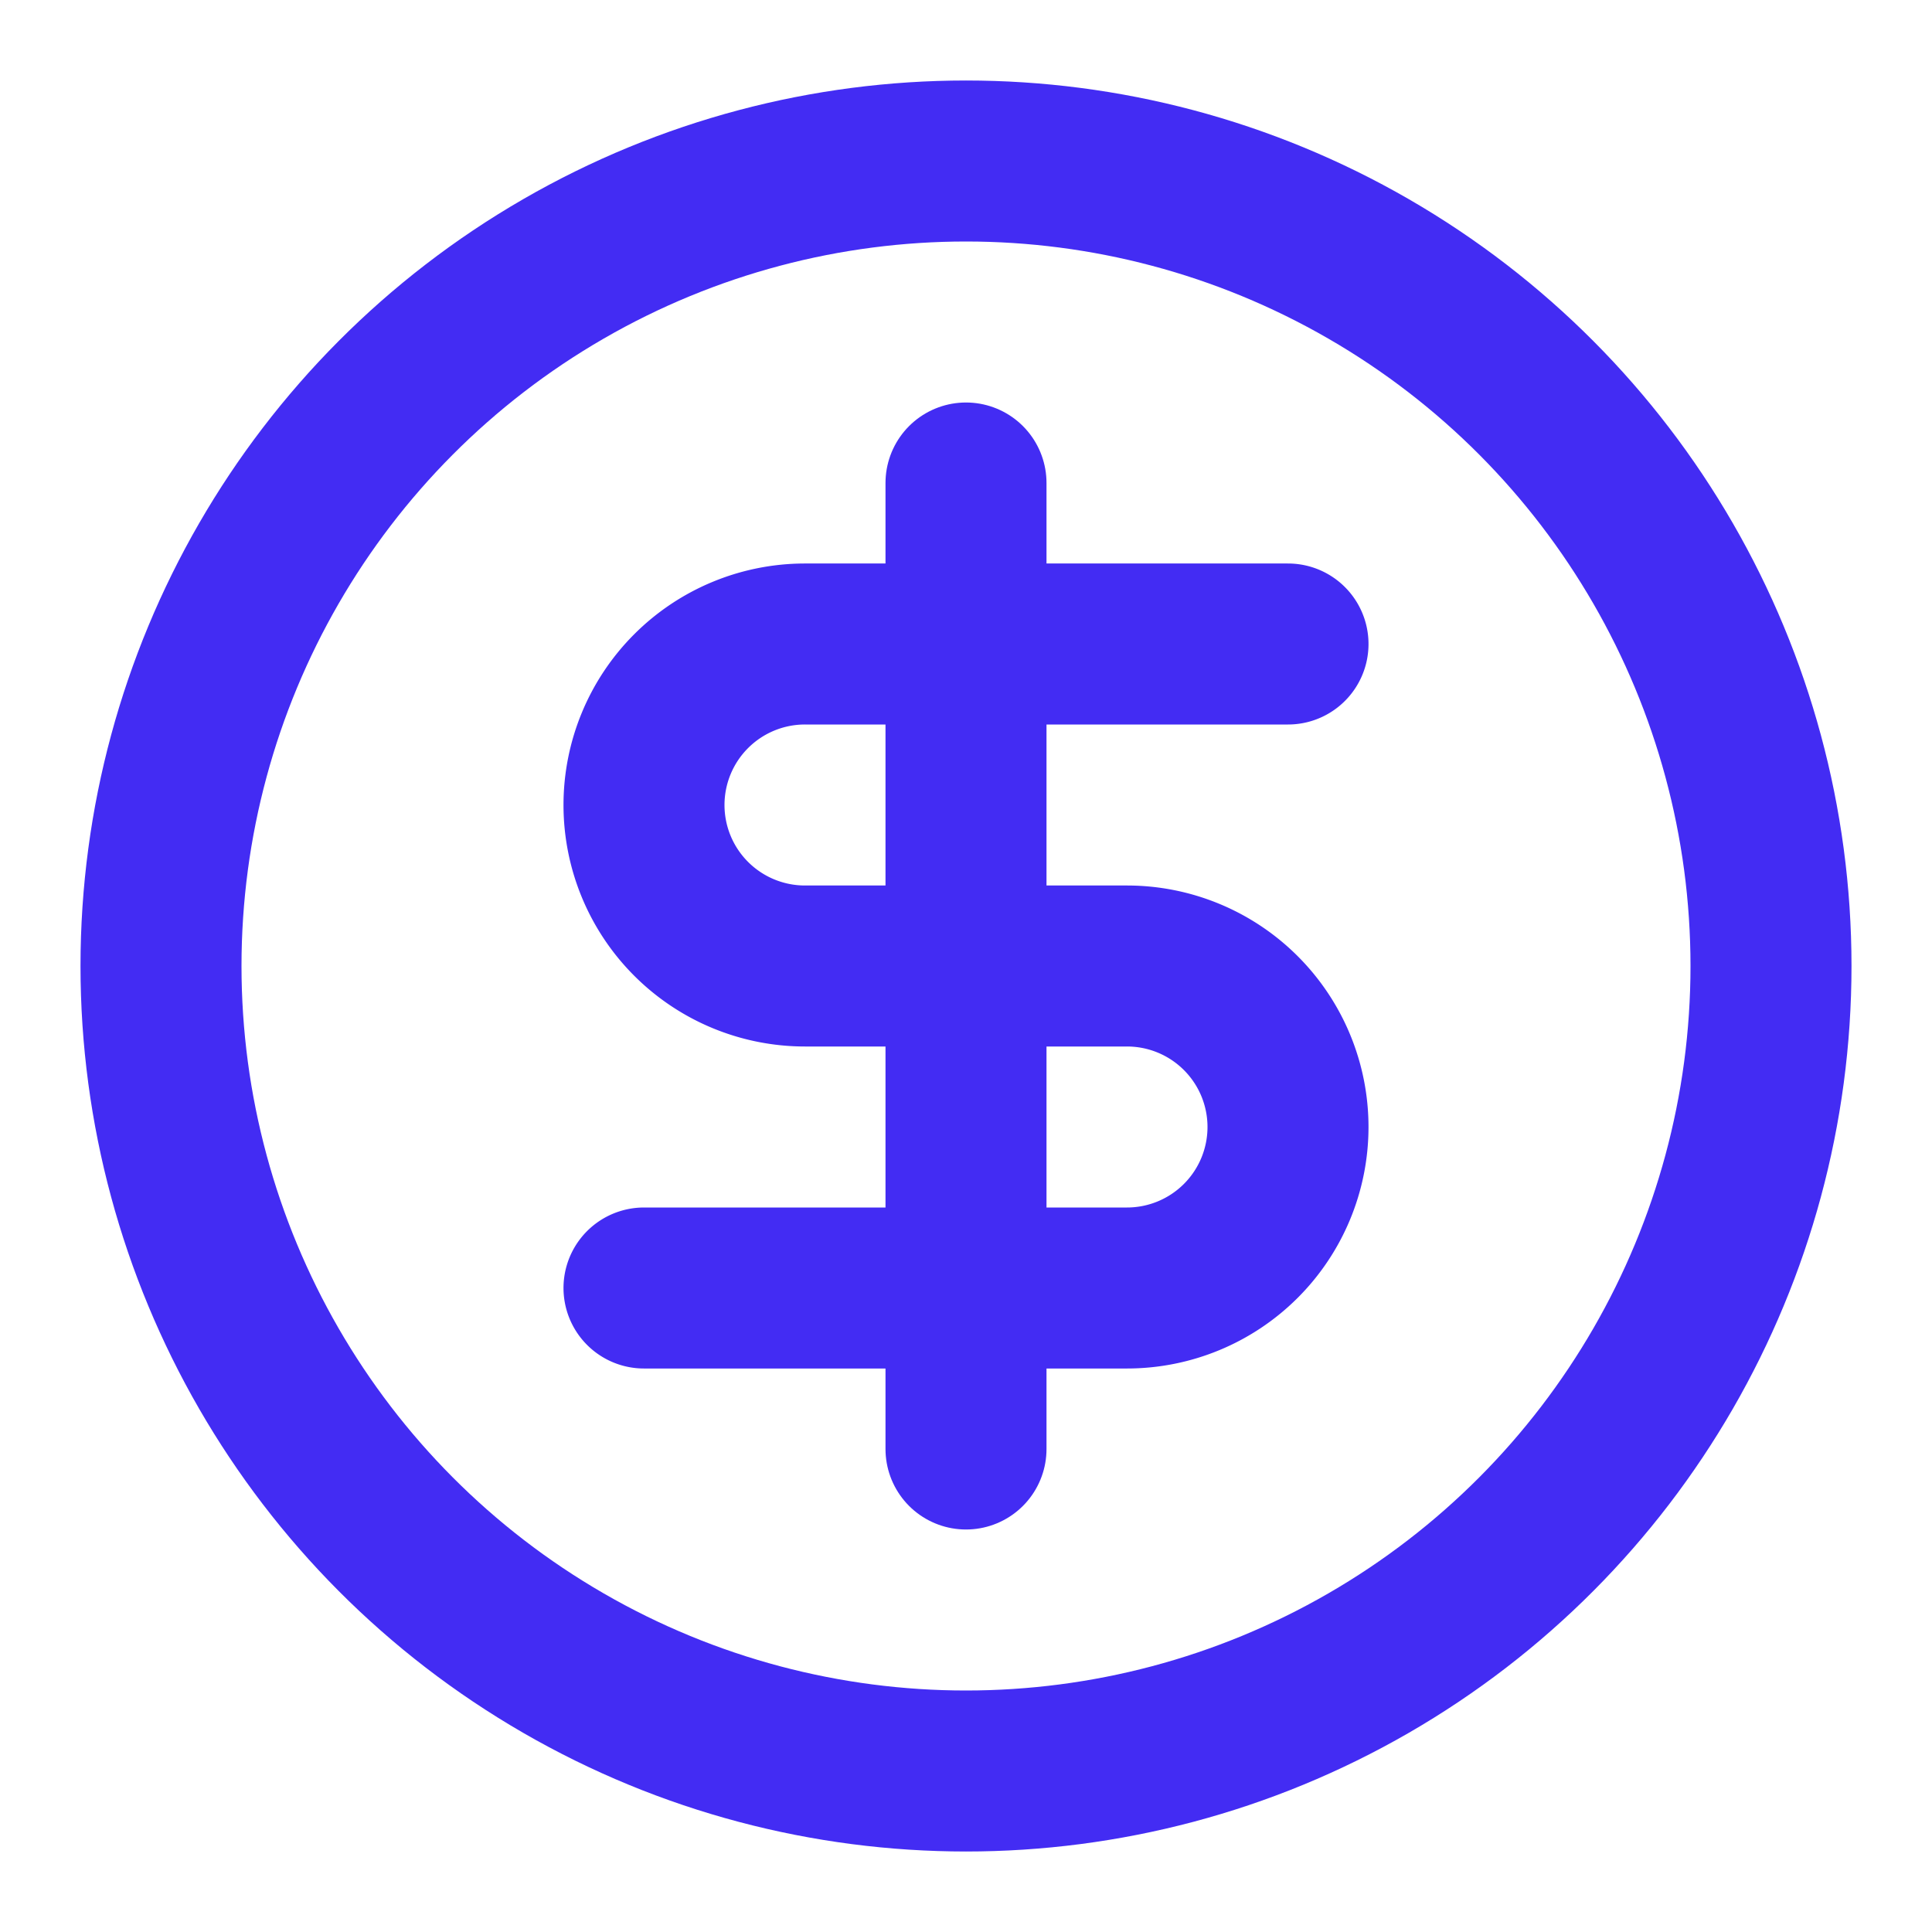 <svg xmlns="http://www.w3.org/2000/svg" width="24" height="24" viewBox="0 0 24 24" fill="none" stroke="#432CF3"
    stroke-width="2" stroke-linecap="round" stroke-linejoin="round" class="lucide lucide-circle-dollar-sign">
    <circle cx="12" cy="12" r="10" />
    <path d="M16 8h-6a2 2 0 1 0 0 4h4a2 2 0 1 1 0 4H8" />
    <path d="M12 18V6" />
</svg>